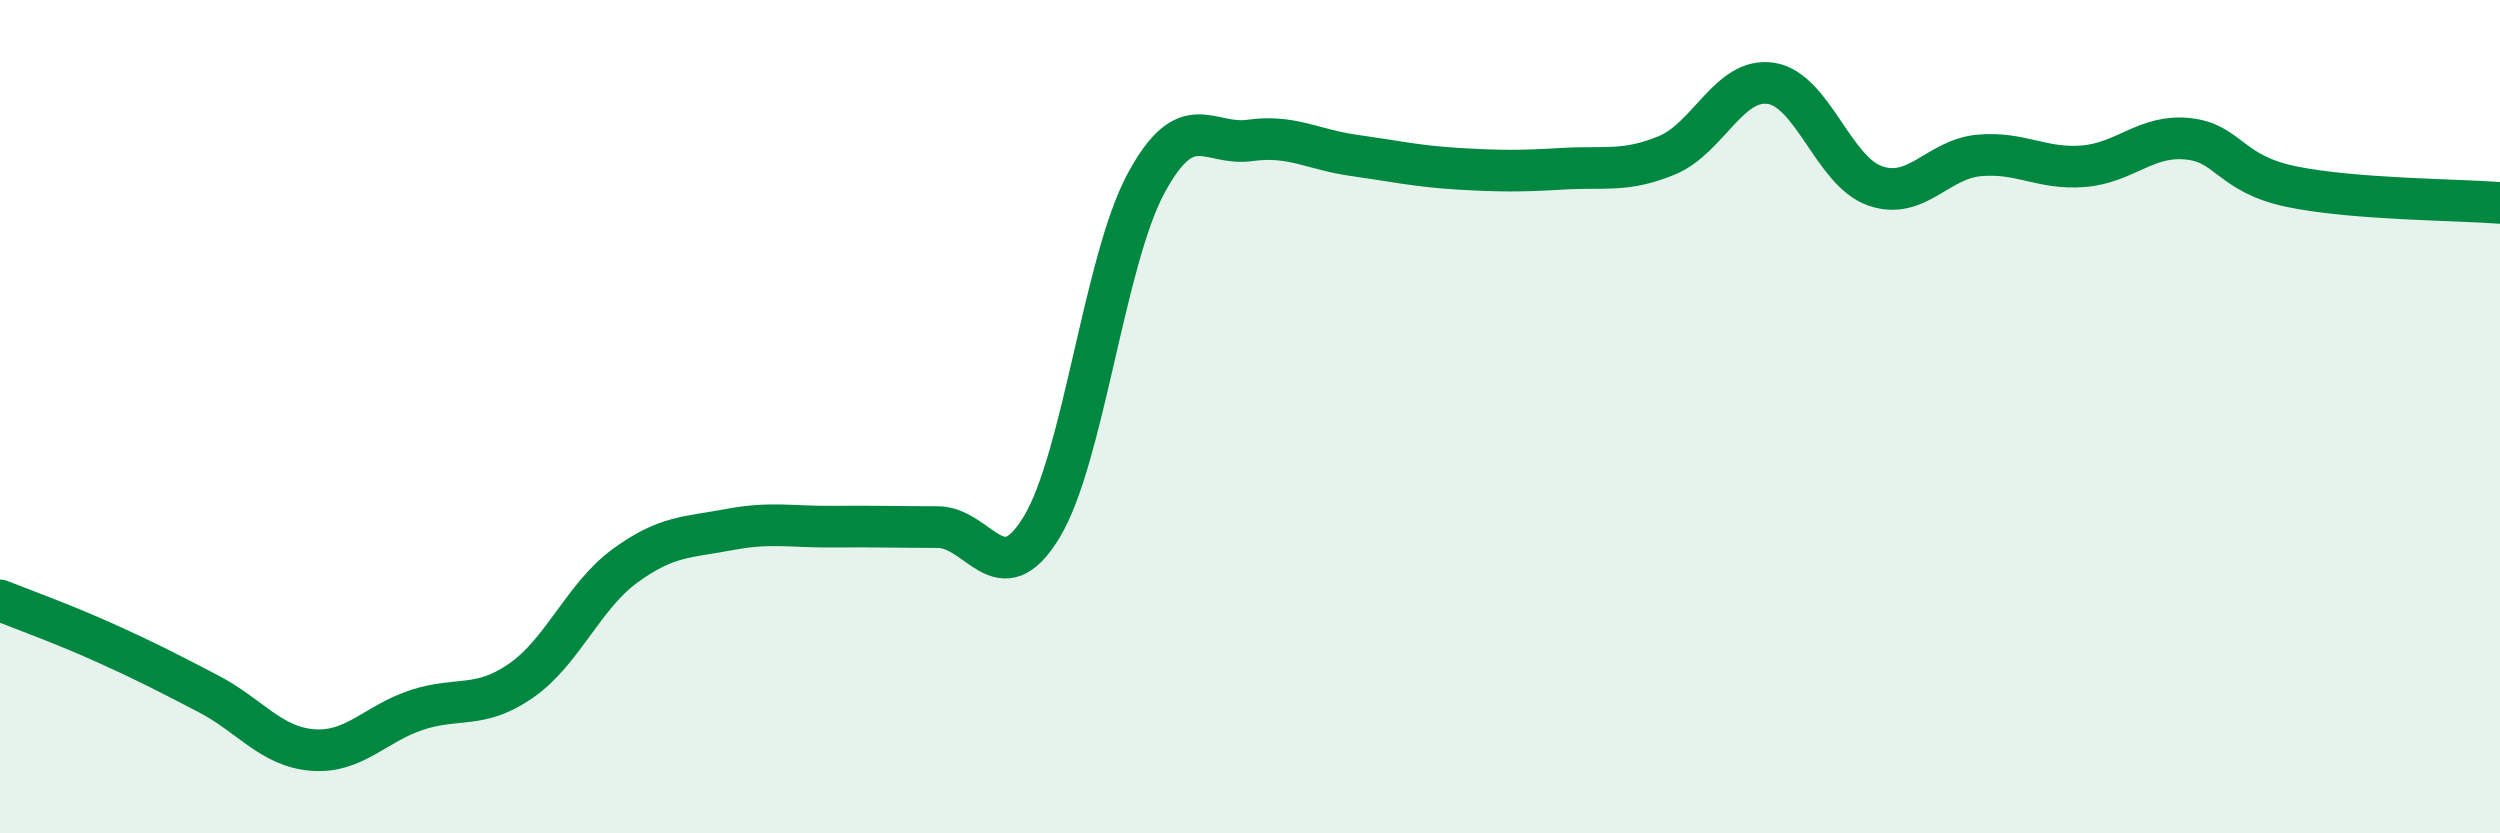 
    <svg width="60" height="20" viewBox="0 0 60 20" xmlns="http://www.w3.org/2000/svg">
      <path
        d="M 0,14.41 C 0.5,14.61 1.5,14.97 2.5,15.42 C 3.5,15.87 4,16.13 5,16.65 C 6,17.17 6.5,17.92 7.5,18 C 8.5,18.08 9,17.37 10,17.04 C 11,16.71 11.5,17.03 12.5,16.34 C 13.5,15.65 14,14.31 15,13.58 C 16,12.85 16.5,12.9 17.5,12.71 C 18.5,12.52 19,12.65 20,12.64 C 21,12.63 21.5,12.65 22.5,12.65 C 23.5,12.65 24,14.3 25,12.65 C 26,11 26.5,6.27 27.5,4.41 C 28.5,2.55 29,3.51 30,3.37 C 31,3.23 31.5,3.59 32.5,3.73 C 33.5,3.87 34,3.99 35,4.05 C 36,4.11 36.5,4.11 37.5,4.05 C 38.5,3.99 39,4.14 40,3.73 C 41,3.32 41.5,1.85 42.5,2 C 43.5,2.15 44,4.11 45,4.46 C 46,4.81 46.5,3.82 47.5,3.73 C 48.5,3.64 49,4.07 50,3.99 C 51,3.91 51.5,3.23 52.5,3.33 C 53.5,3.43 53.5,4.17 55,4.48 C 56.5,4.79 59,4.79 60,4.87L60 20L0 20Z"
        fill="#008740"
        opacity="0.1"
        stroke-linecap="round"
        stroke-linejoin="round"
      />
      <path
        d="M 0,14.41 C 0.5,14.61 1.5,14.97 2.5,15.42 C 3.5,15.87 4,16.13 5,16.65 C 6,17.17 6.5,17.92 7.5,18 C 8.5,18.08 9,17.37 10,17.04 C 11,16.71 11.5,17.03 12.5,16.34 C 13.5,15.65 14,14.31 15,13.58 C 16,12.85 16.5,12.9 17.5,12.71 C 18.5,12.52 19,12.65 20,12.64 C 21,12.63 21.5,12.65 22.5,12.65 C 23.5,12.65 24,14.3 25,12.65 C 26,11 26.5,6.27 27.5,4.41 C 28.5,2.55 29,3.51 30,3.37 C 31,3.23 31.5,3.59 32.5,3.73 C 33.5,3.87 34,3.99 35,4.05 C 36,4.11 36.5,4.11 37.5,4.05 C 38.5,3.99 39,4.14 40,3.73 C 41,3.32 41.5,1.85 42.5,2 C 43.5,2.15 44,4.11 45,4.46 C 46,4.81 46.5,3.82 47.5,3.73 C 48.5,3.64 49,4.07 50,3.99 C 51,3.91 51.5,3.23 52.5,3.33 C 53.5,3.43 53.5,4.17 55,4.48 C 56.5,4.79 59,4.79 60,4.87"
        stroke="#008740"
        stroke-width="1"
        fill="none"
        stroke-linecap="round"
        stroke-linejoin="round"
      />
    </svg>
  